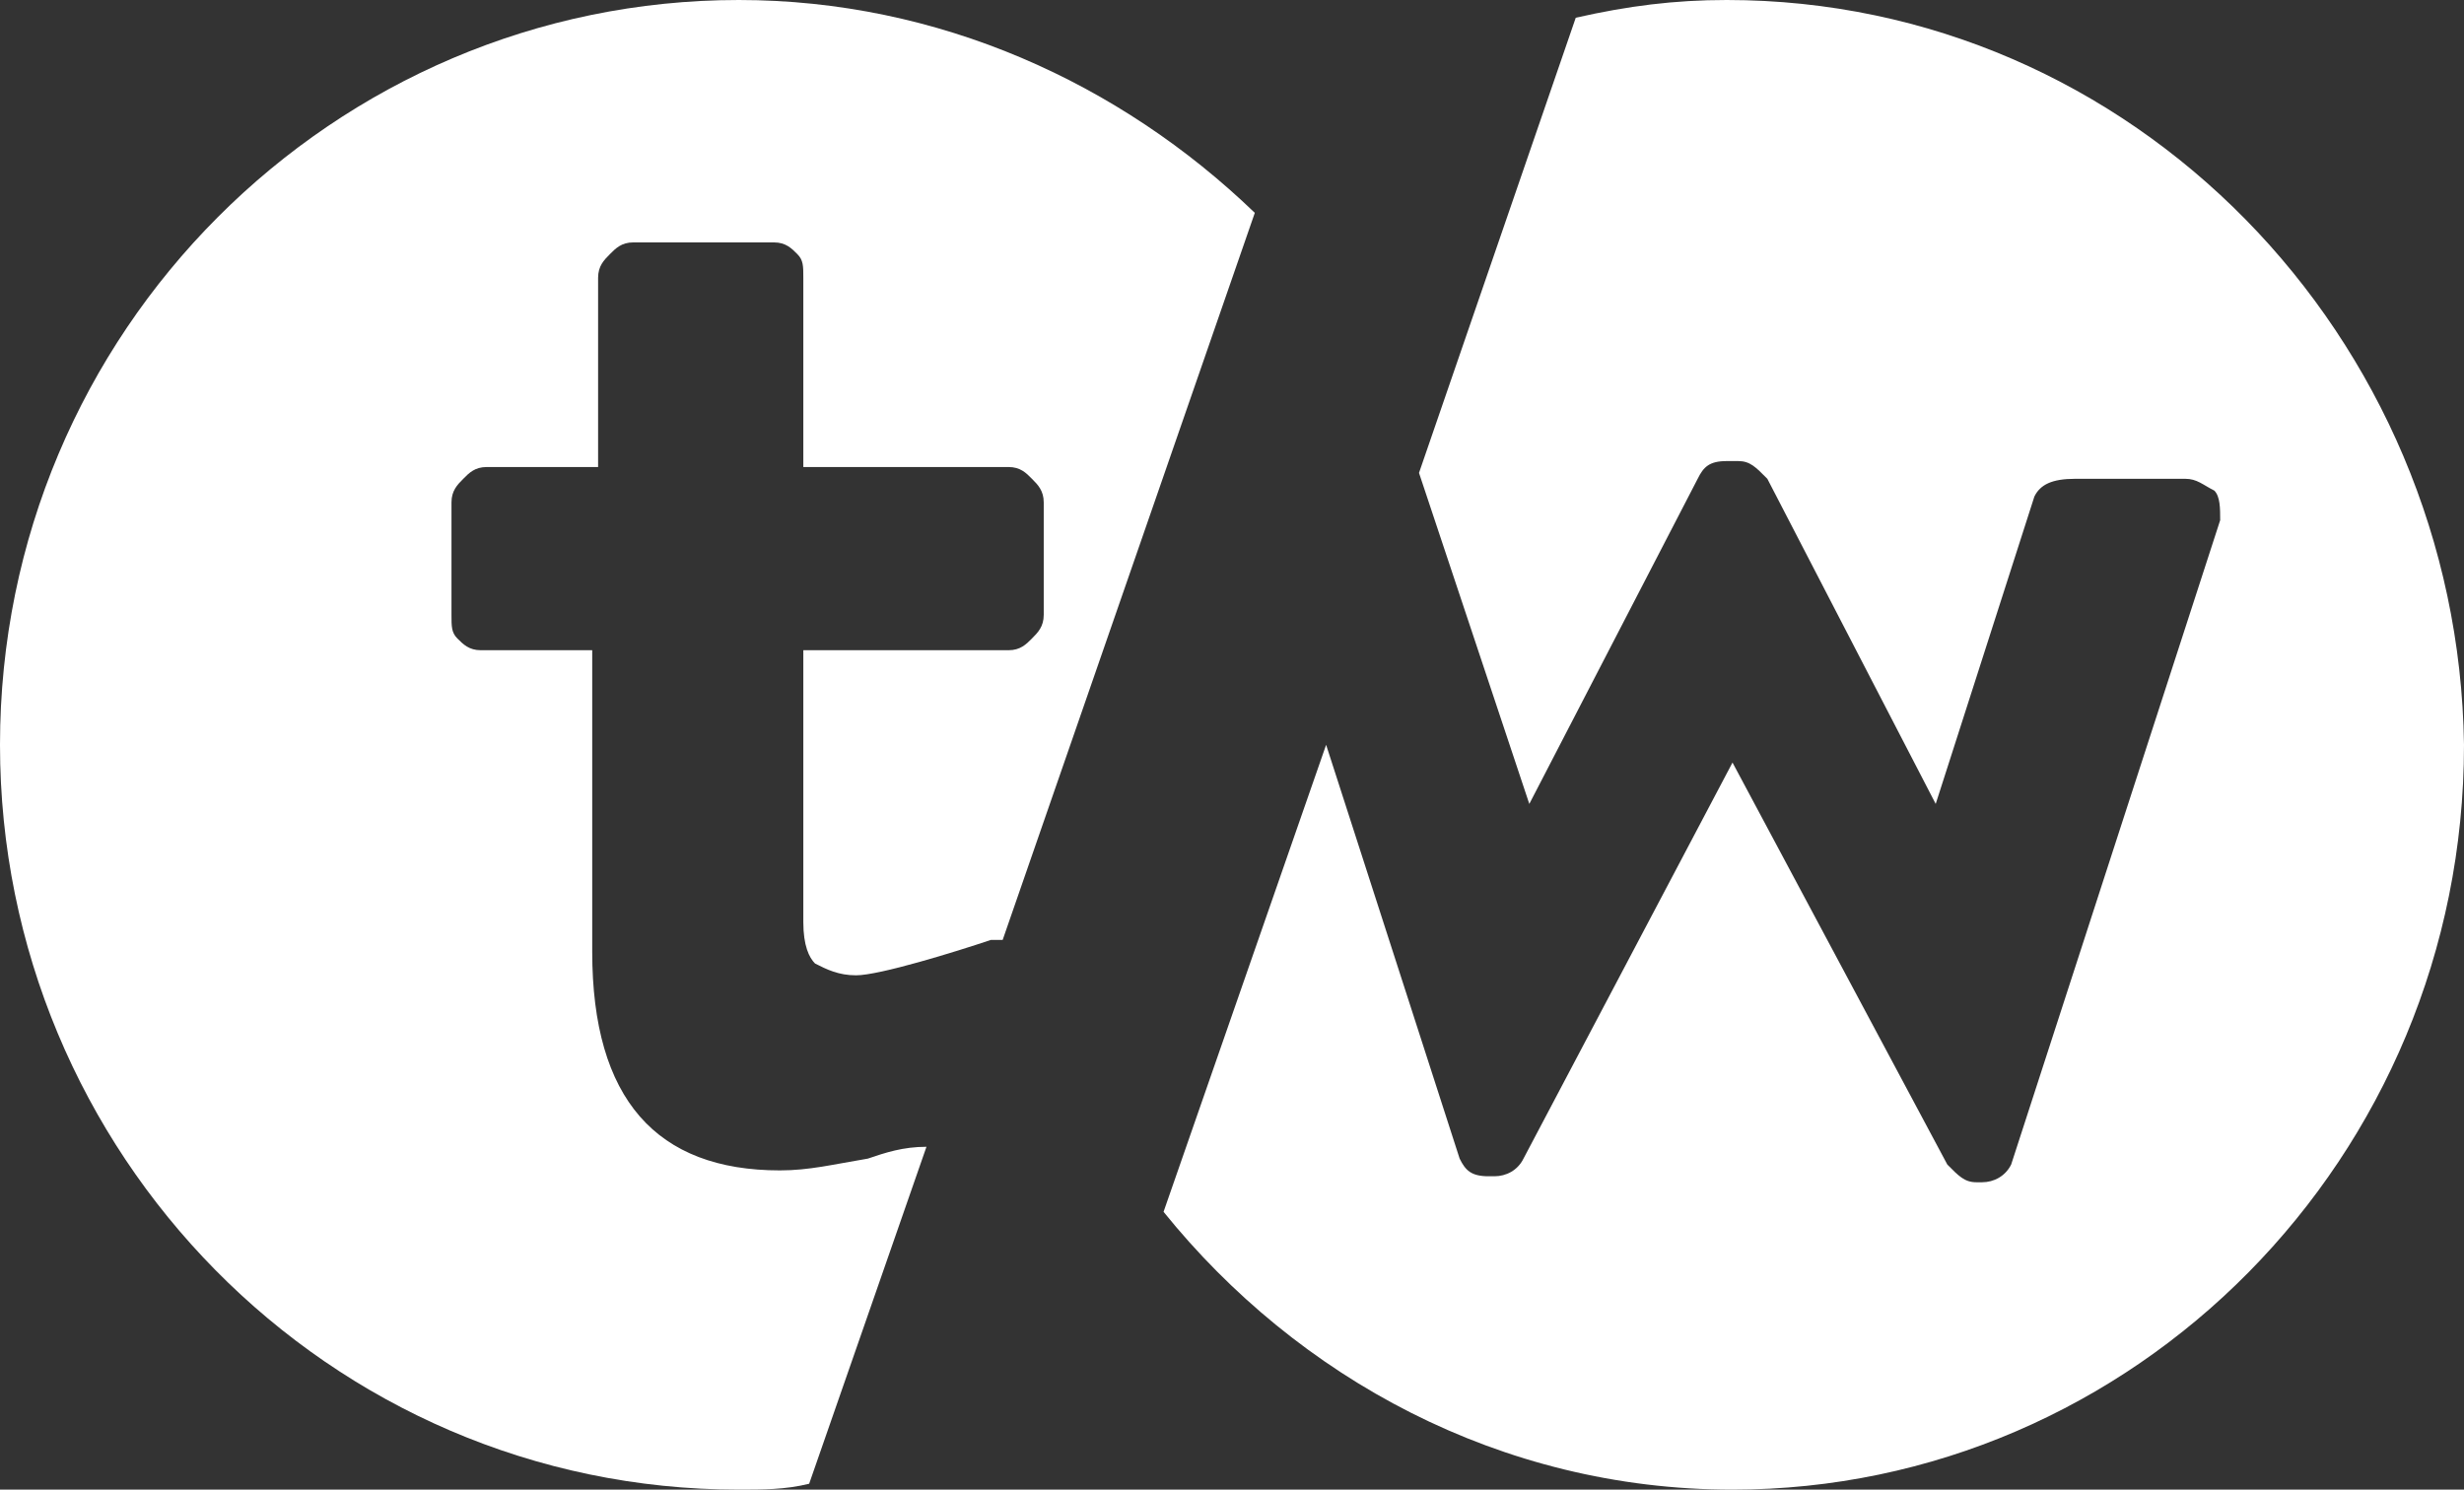 <?xml version="1.0" encoding="UTF-8"?> <svg xmlns="http://www.w3.org/2000/svg" xmlns:xlink="http://www.w3.org/1999/xlink" width="86px" height="52px" viewBox="0 0 86 52" version="1.1"><rect x="0" y="0" width="86" height="52" fill="#333333" stroke="none"/><title>Group 41</title><g id="Symbols" stroke="none" stroke-width="1" fill="none" fill-rule="evenodd"><g id="Group-41" fill="#FFFFFF"><path d="M60.266,0 C58.442,0 56.821,0.206 54.998,0.619 L49.527,16.508 L53.377,28.063 L59.253,16.714 C59.456,16.302 59.658,16.095 60.266,16.095 L60.671,16.095 C61.077,16.095 61.279,16.302 61.685,16.714 L67.561,28.063 L71.005,17.333 C71.208,16.921 71.613,16.714 72.424,16.714 L76.274,16.714 C76.679,16.714 76.882,16.921 77.287,17.127 C77.49,17.333 77.49,17.746 77.49,18.159 L70.195,40.651 C69.992,41.061 69.587,41.27 69.182,41.27 L68.979,41.27 C68.574,41.27 68.371,41.061 67.966,40.651 L60.469,26.619 L53.174,40.444 C52.971,40.857 52.566,41.061 52.161,41.061 L51.958,41.061 C51.35,41.061 51.148,40.857 50.945,40.444 L46.285,26 L40.611,42.302 C45.272,48.079 52.364,52 60.469,52 C74.45,52 86,40.444 86,26 C85.797,11.762 74.45,0 60.266,0" id="Fill-37"></path><path d="M30.289,40.445 C29.061,40.651 28.242,40.856 27.219,40.856 C22.921,40.856 20.67,38.381 20.67,33.223 L20.67,22.698 L16.782,22.698 C16.372,22.698 16.168,22.493 15.963,22.287 C15.758,22.081 15.758,21.874 15.758,21.462 L15.758,17.539 C15.758,17.128 15.963,16.922 16.168,16.716 C16.372,16.507 16.577,16.303 16.986,16.303 L20.875,16.303 L20.875,9.7 C20.875,9.285 21.08,9.081 21.284,8.875 C21.489,8.668 21.693,8.462 22.103,8.462 L27.015,8.462 C27.424,8.462 27.629,8.668 27.833,8.875 C28.038,9.081 28.038,9.285 28.038,9.7 L28.038,16.303 L35.201,16.303 C35.61,16.303 35.815,16.507 36.019,16.716 C36.224,16.922 36.429,17.128 36.429,17.539 L36.429,21.462 C36.429,21.874 36.224,22.081 36.019,22.287 C35.815,22.493 35.61,22.698 35.201,22.698 L28.038,22.698 L28.038,32.191 C28.038,33.015 28.242,33.429 28.447,33.634 C28.856,33.842 29.266,34.046 29.88,34.046 C30.698,34.046 33.359,33.223 34.587,32.81 L34.996,32.81 L43.796,7.43 C39.089,2.891 32.745,0 25.787,0 C11.665,0 0,11.557 0,26.001 C0,40.236 11.461,52 25.787,52 C26.605,52 27.424,52 28.242,51.794 L32.336,40.032 C31.517,40.032 30.903,40.236 30.289,40.445" id="Fill-39"></path></g></g></svg> 